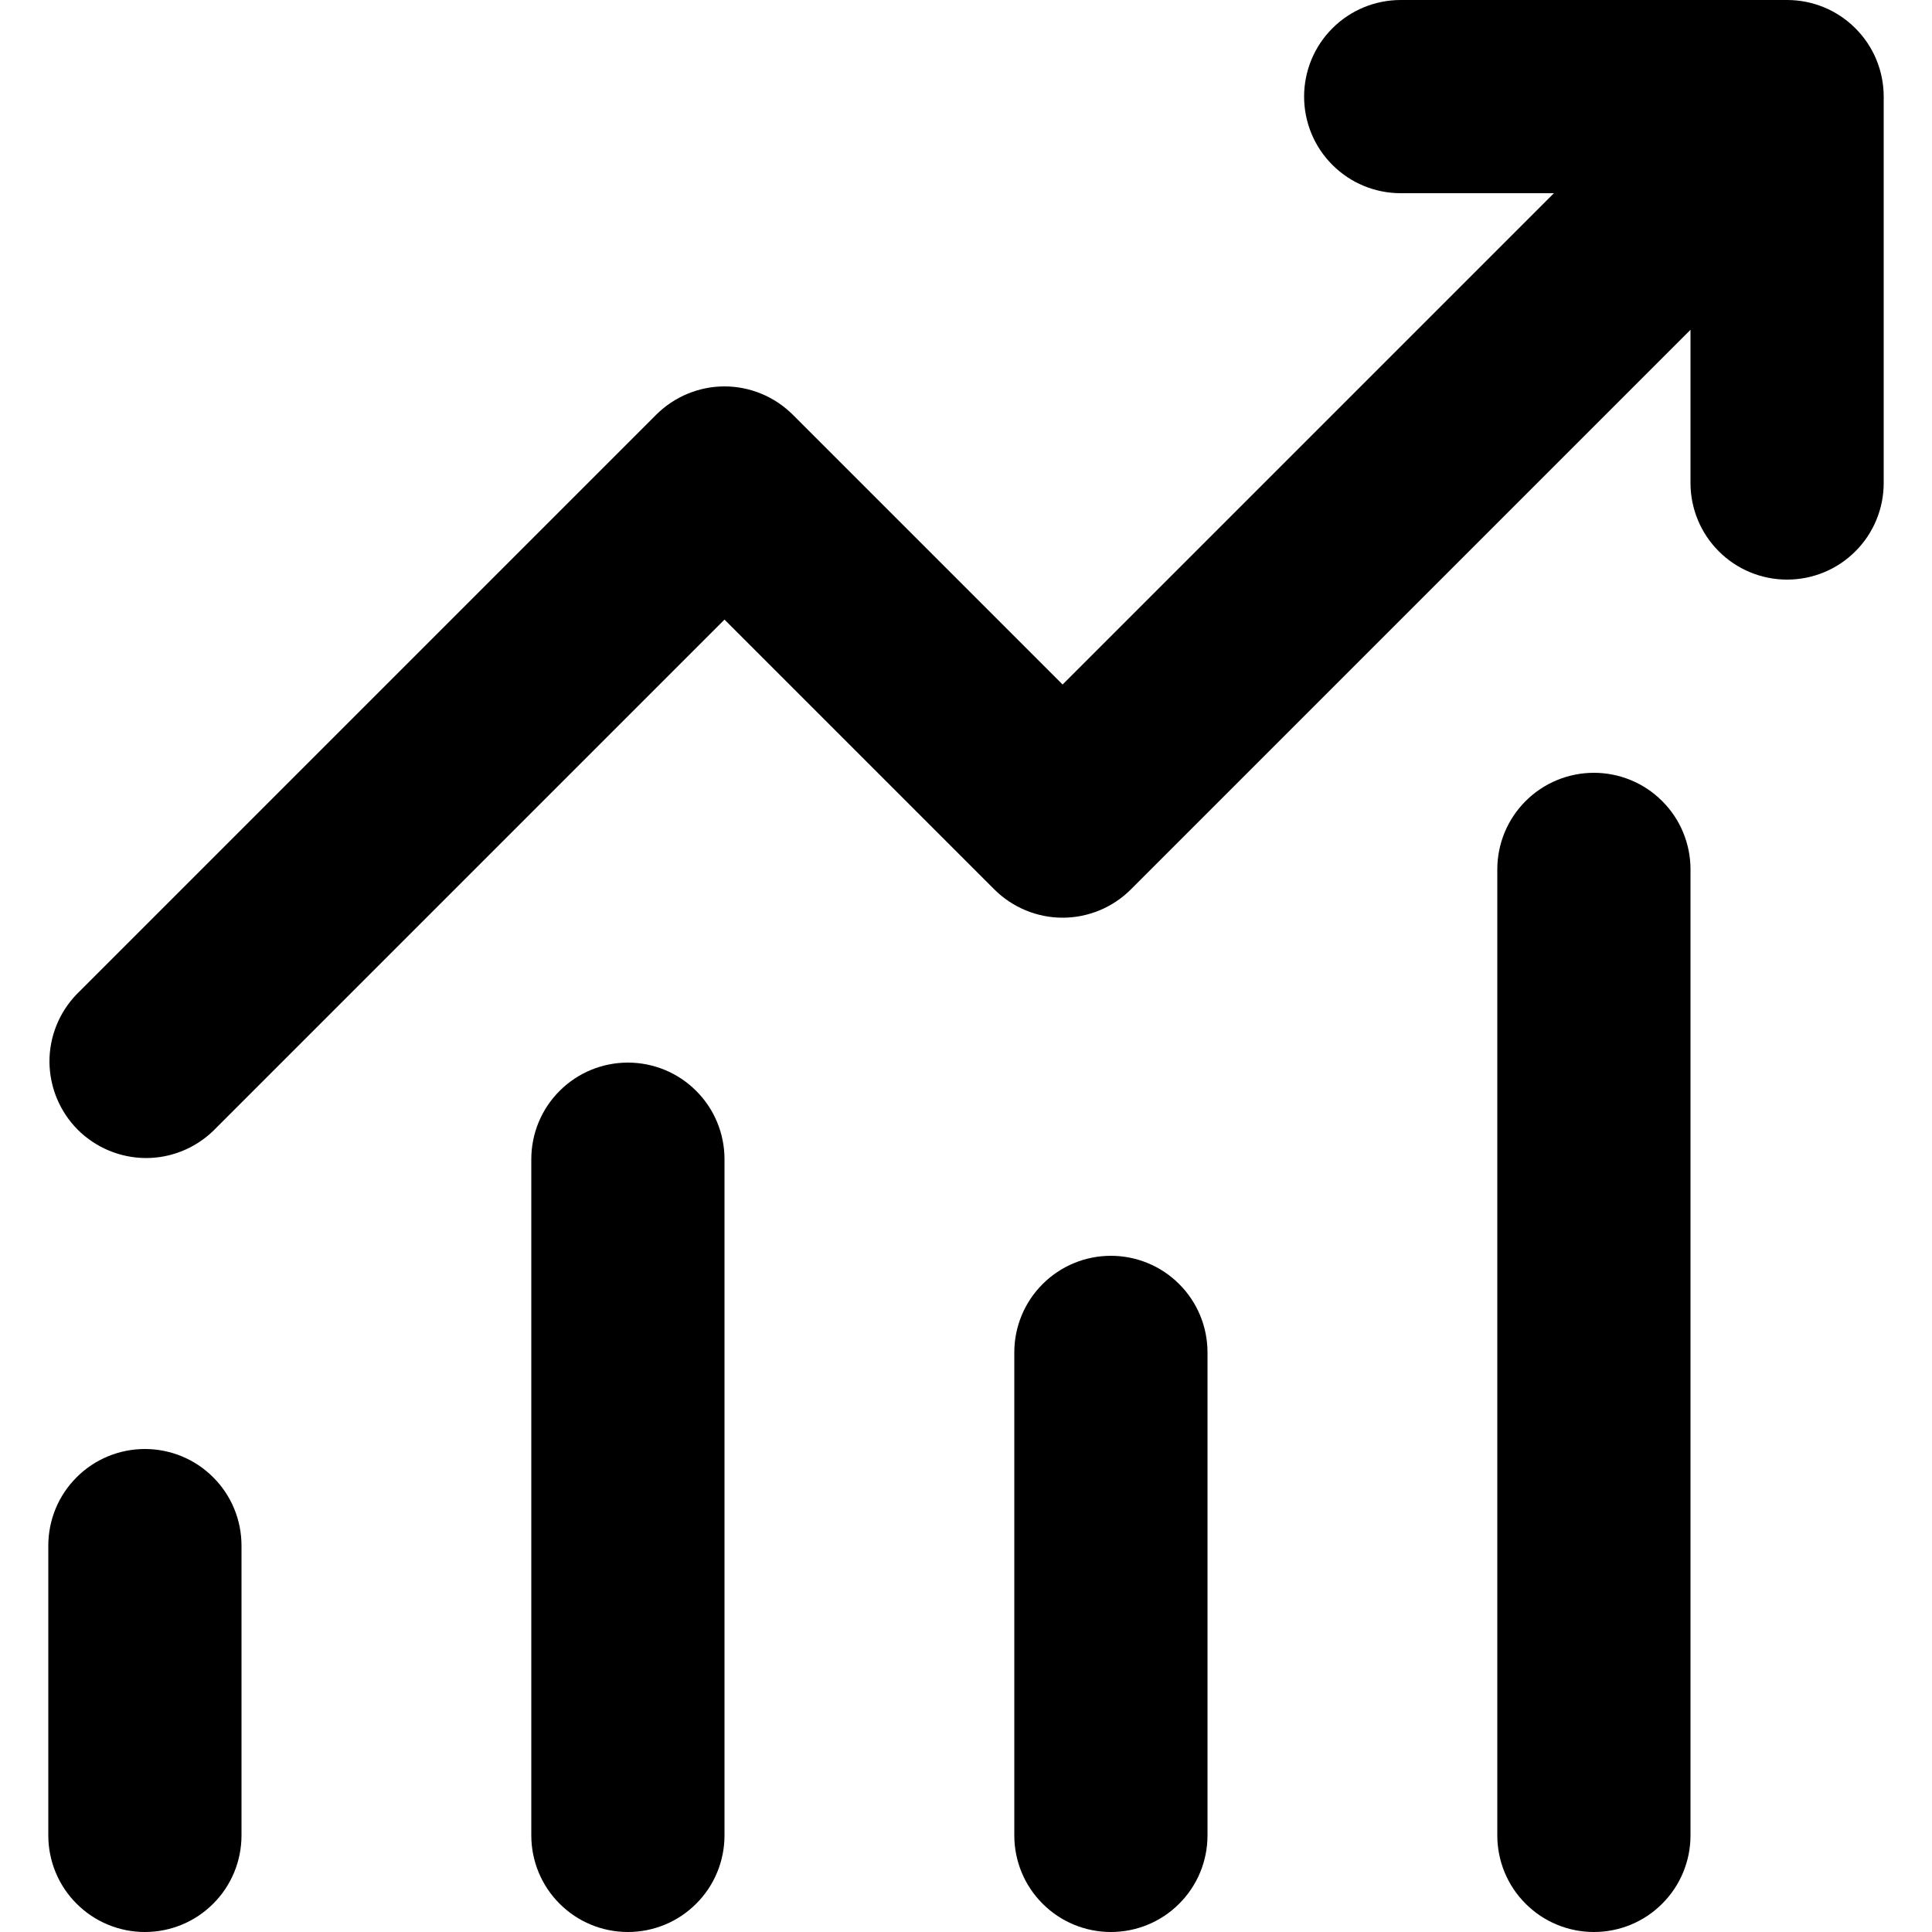 <?xml version="1.0" encoding="UTF-8" standalone="no"?>
<svg xmlns="http://www.w3.org/2000/svg" xmlns:xlink="http://www.w3.org/1999/xlink" xmlns:serif="http://www.serif.com/" width="100%" height="100%" viewBox="0 0 24 24" version="1.1" xml:space="preserve" style="fill-rule:evenodd;clip-rule:evenodd;stroke-linejoin:round;stroke-miterlimit:2;">
    <g transform="matrix(1.2,0,0,1.2,0.6,-1.77636e-15)">
        <path d="M14,2C13.735,2 13.48,1.895 13.293,1.707C13.105,1.52 13,1.265 13,1C13,0.735 13.105,0.48 13.293,0.293C13.48,0.105 13.735,0 14,0L18,0C18.265,0 18.52,0.105 18.707,0.293C18.895,0.48 19,0.735 19,1L19,5C19,5.265 18.895,5.52 18.707,5.707C18.52,5.895 18.265,6 18,6C17.735,6 17.48,5.895 17.293,5.707C17.105,5.52 17,5.265 17,5L17,3.414L11.207,9.207C11.02,9.394 10.765,9.5 10.5,9.5C10.235,9.5 9.981,9.394 9.793,9.207L7,6.414L1.707,11.707C1.518,11.889 1.266,11.99 1.004,11.988C0.741,11.985 0.491,11.88 0.305,11.695C0.12,11.509 0.015,11.259 0.012,10.996C0.01,10.734 0.111,10.482 0.293,10.293L6.293,4.293C6.481,4.106 6.735,4 7,4C7.265,4 7.519,4.106 7.707,4.293L10.5,7.086L15.586,2L14,2ZM2,16L2,19C2,19.265 1.895,19.52 1.707,19.707C1.52,19.895 1.265,20 1,20C0.735,20 0.48,19.895 0.293,19.707C0.105,19.52 0,19.265 0,19L0,16C0,15.735 0.105,15.48 0.293,15.293C0.48,15.105 0.735,15 1,15C1.265,15 1.52,15.105 1.707,15.293C1.895,15.48 2,15.735 2,16ZM7,12C7,11.735 6.895,11.48 6.707,11.293C6.52,11.105 6.265,11 6,11C5.735,11 5.48,11.105 5.293,11.293C5.105,11.48 5,11.735 5,12L5,19C5,19.265 5.105,19.52 5.293,19.707C5.48,19.895 5.735,20 6,20C6.265,20 6.52,19.895 6.707,19.707C6.895,19.52 7,19.265 7,19L7,12ZM11,13C11.265,13 11.52,13.105 11.707,13.293C11.895,13.48 12,13.735 12,14L12,19C12,19.265 11.895,19.52 11.707,19.707C11.52,19.895 11.265,20 11,20C10.735,20 10.48,19.895 10.293,19.707C10.105,19.52 10,19.265 10,19L10,14C10,13.735 10.105,13.48 10.293,13.293C10.48,13.105 10.735,13 11,13ZM17,9C17,8.735 16.895,8.48 16.707,8.293C16.52,8.105 16.265,8 16,8C15.735,8 15.48,8.105 15.293,8.293C15.105,8.48 15,8.735 15,9L15,19C15,19.265 15.105,19.52 15.293,19.707C15.48,19.895 15.735,20 16,20C16.265,20 16.52,19.895 16.707,19.707C16.895,19.52 17,19.265 17,19L17,9Z" style="fill-rule:nonzero;"></path>
    </g>
</svg>
